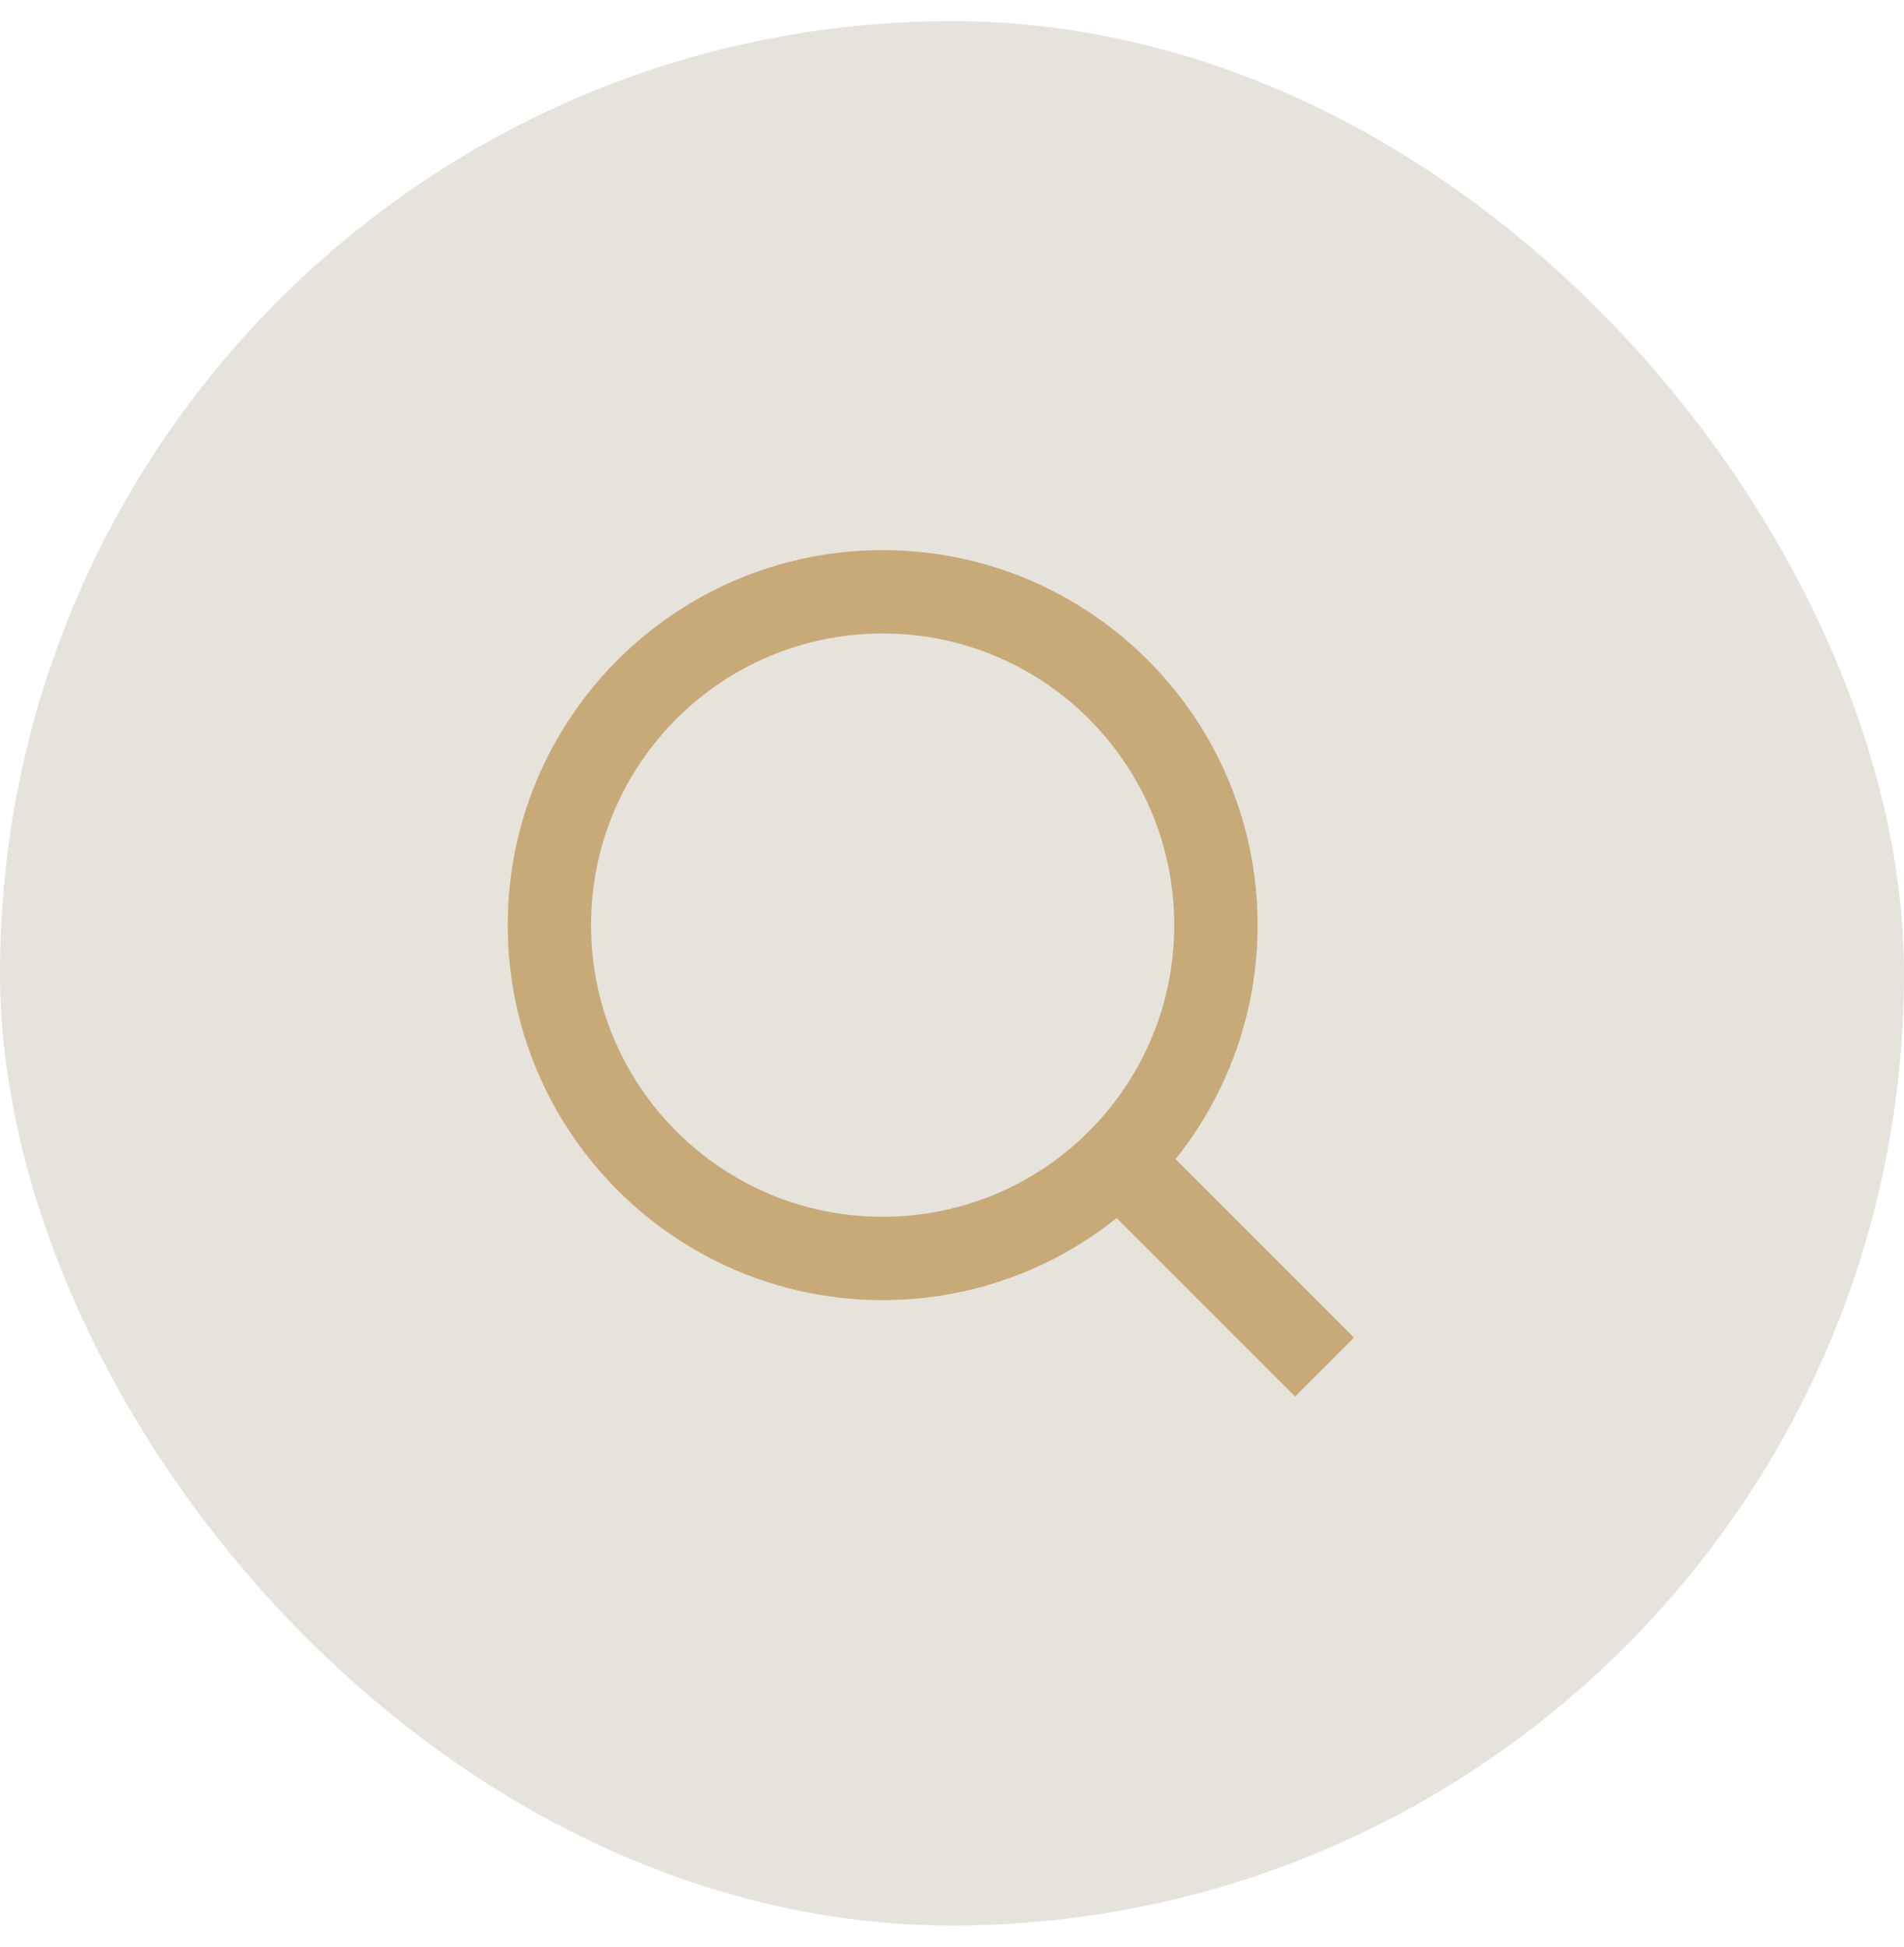 <svg width="45" height="46" viewBox="0 0 45 46" fill="none" xmlns="http://www.w3.org/2000/svg">
<rect y="0.5" width="45" height="45" rx="22.5" fill="#857550" fill-opacity="0.2"/>
<path d="M27.783 27.391L32 31.608L30.608 33L26.391 28.783C24.875 29.996 22.952 30.722 20.861 30.722C15.97 30.722 12 26.752 12 21.861C12 16.97 15.97 13 20.861 13C25.752 13 29.722 16.97 29.722 21.861C29.722 23.952 28.996 25.875 27.783 27.391ZM25.808 26.66C27.012 25.42 27.753 23.727 27.753 21.861C27.753 18.053 24.669 14.969 20.861 14.969C17.053 14.969 13.969 18.053 13.969 21.861C13.969 25.669 17.053 28.753 20.861 28.753C22.727 28.753 24.42 28.012 25.66 26.808L25.808 26.66Z" fill="#C8A978"/>
</svg>
